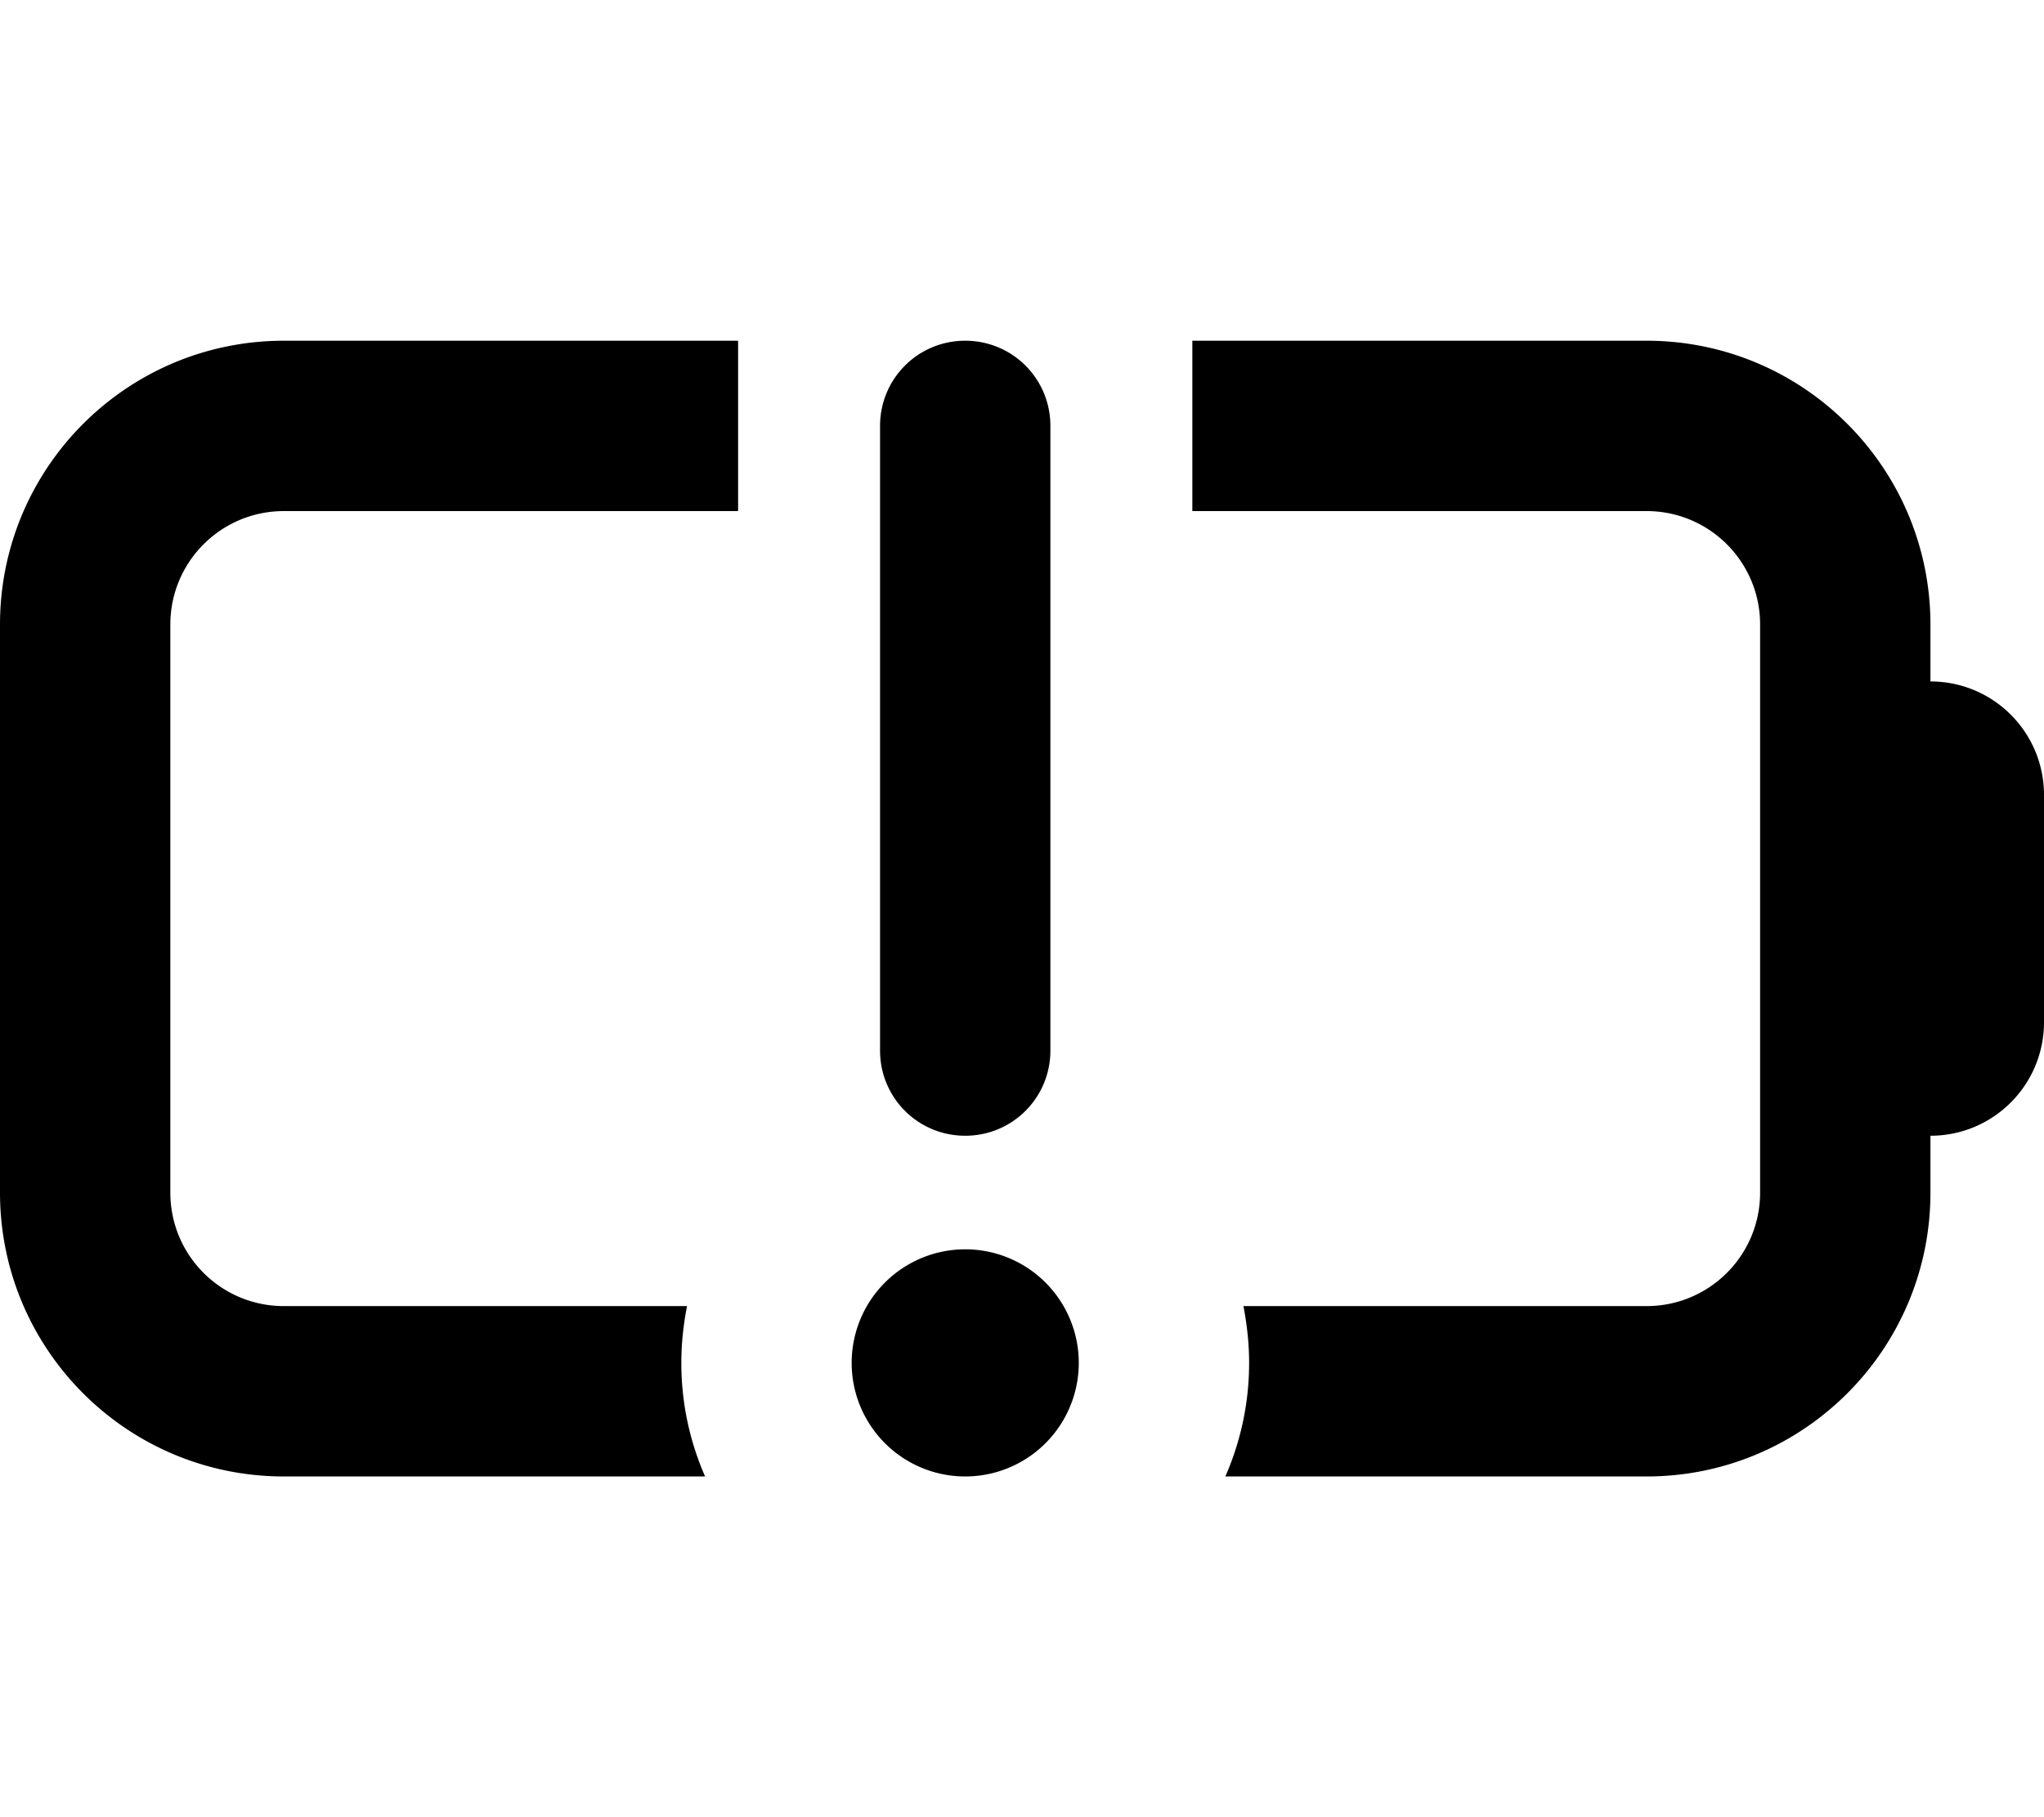 <svg xmlns="http://www.w3.org/2000/svg" viewBox="0 0 576 512"><!--! Font Awesome Pro 6.6.0 by @fontawesome - https://fontawesome.com License - https://fontawesome.com/license (Commercial License) Copyright 2024 Fonticons, Inc. --><path d="M208 96l0 48L80 144c-17.7 0-32 14.3-32 32l0 160c0 17.7 14.3 32 32 32l113.6 0c-1 5.2-1.6 10.5-1.6 16c0 11.4 2.4 22.2 6.7 32L80 416c-44.2 0-80-35.8-80-80L0 176c0-44.2 35.8-80 80-80l128 0zM464 416l-118.7 0c4.3-9.8 6.7-20.6 6.7-32c0-5.5-.6-10.8-1.6-16L464 368c17.7 0 32-14.3 32-32l0-160c0-17.7-14.3-32-32-32l-128 0 0-48 128 0c44.2 0 80 35.8 80 80l0 16c17.7 0 32 14.3 32 32l0 64c0 17.7-14.3 32-32 32l0 16c0 44.2-35.8 80-80 80zM272 96c13.3 0 24 10.7 24 24l0 176c0 13.3-10.7 24-24 24s-24-10.7-24-24l0-176c0-13.3 10.7-24 24-24zM240 384a32 32 0 1 1 64 0 32 32 0 1 1 -64 0z"/></svg>